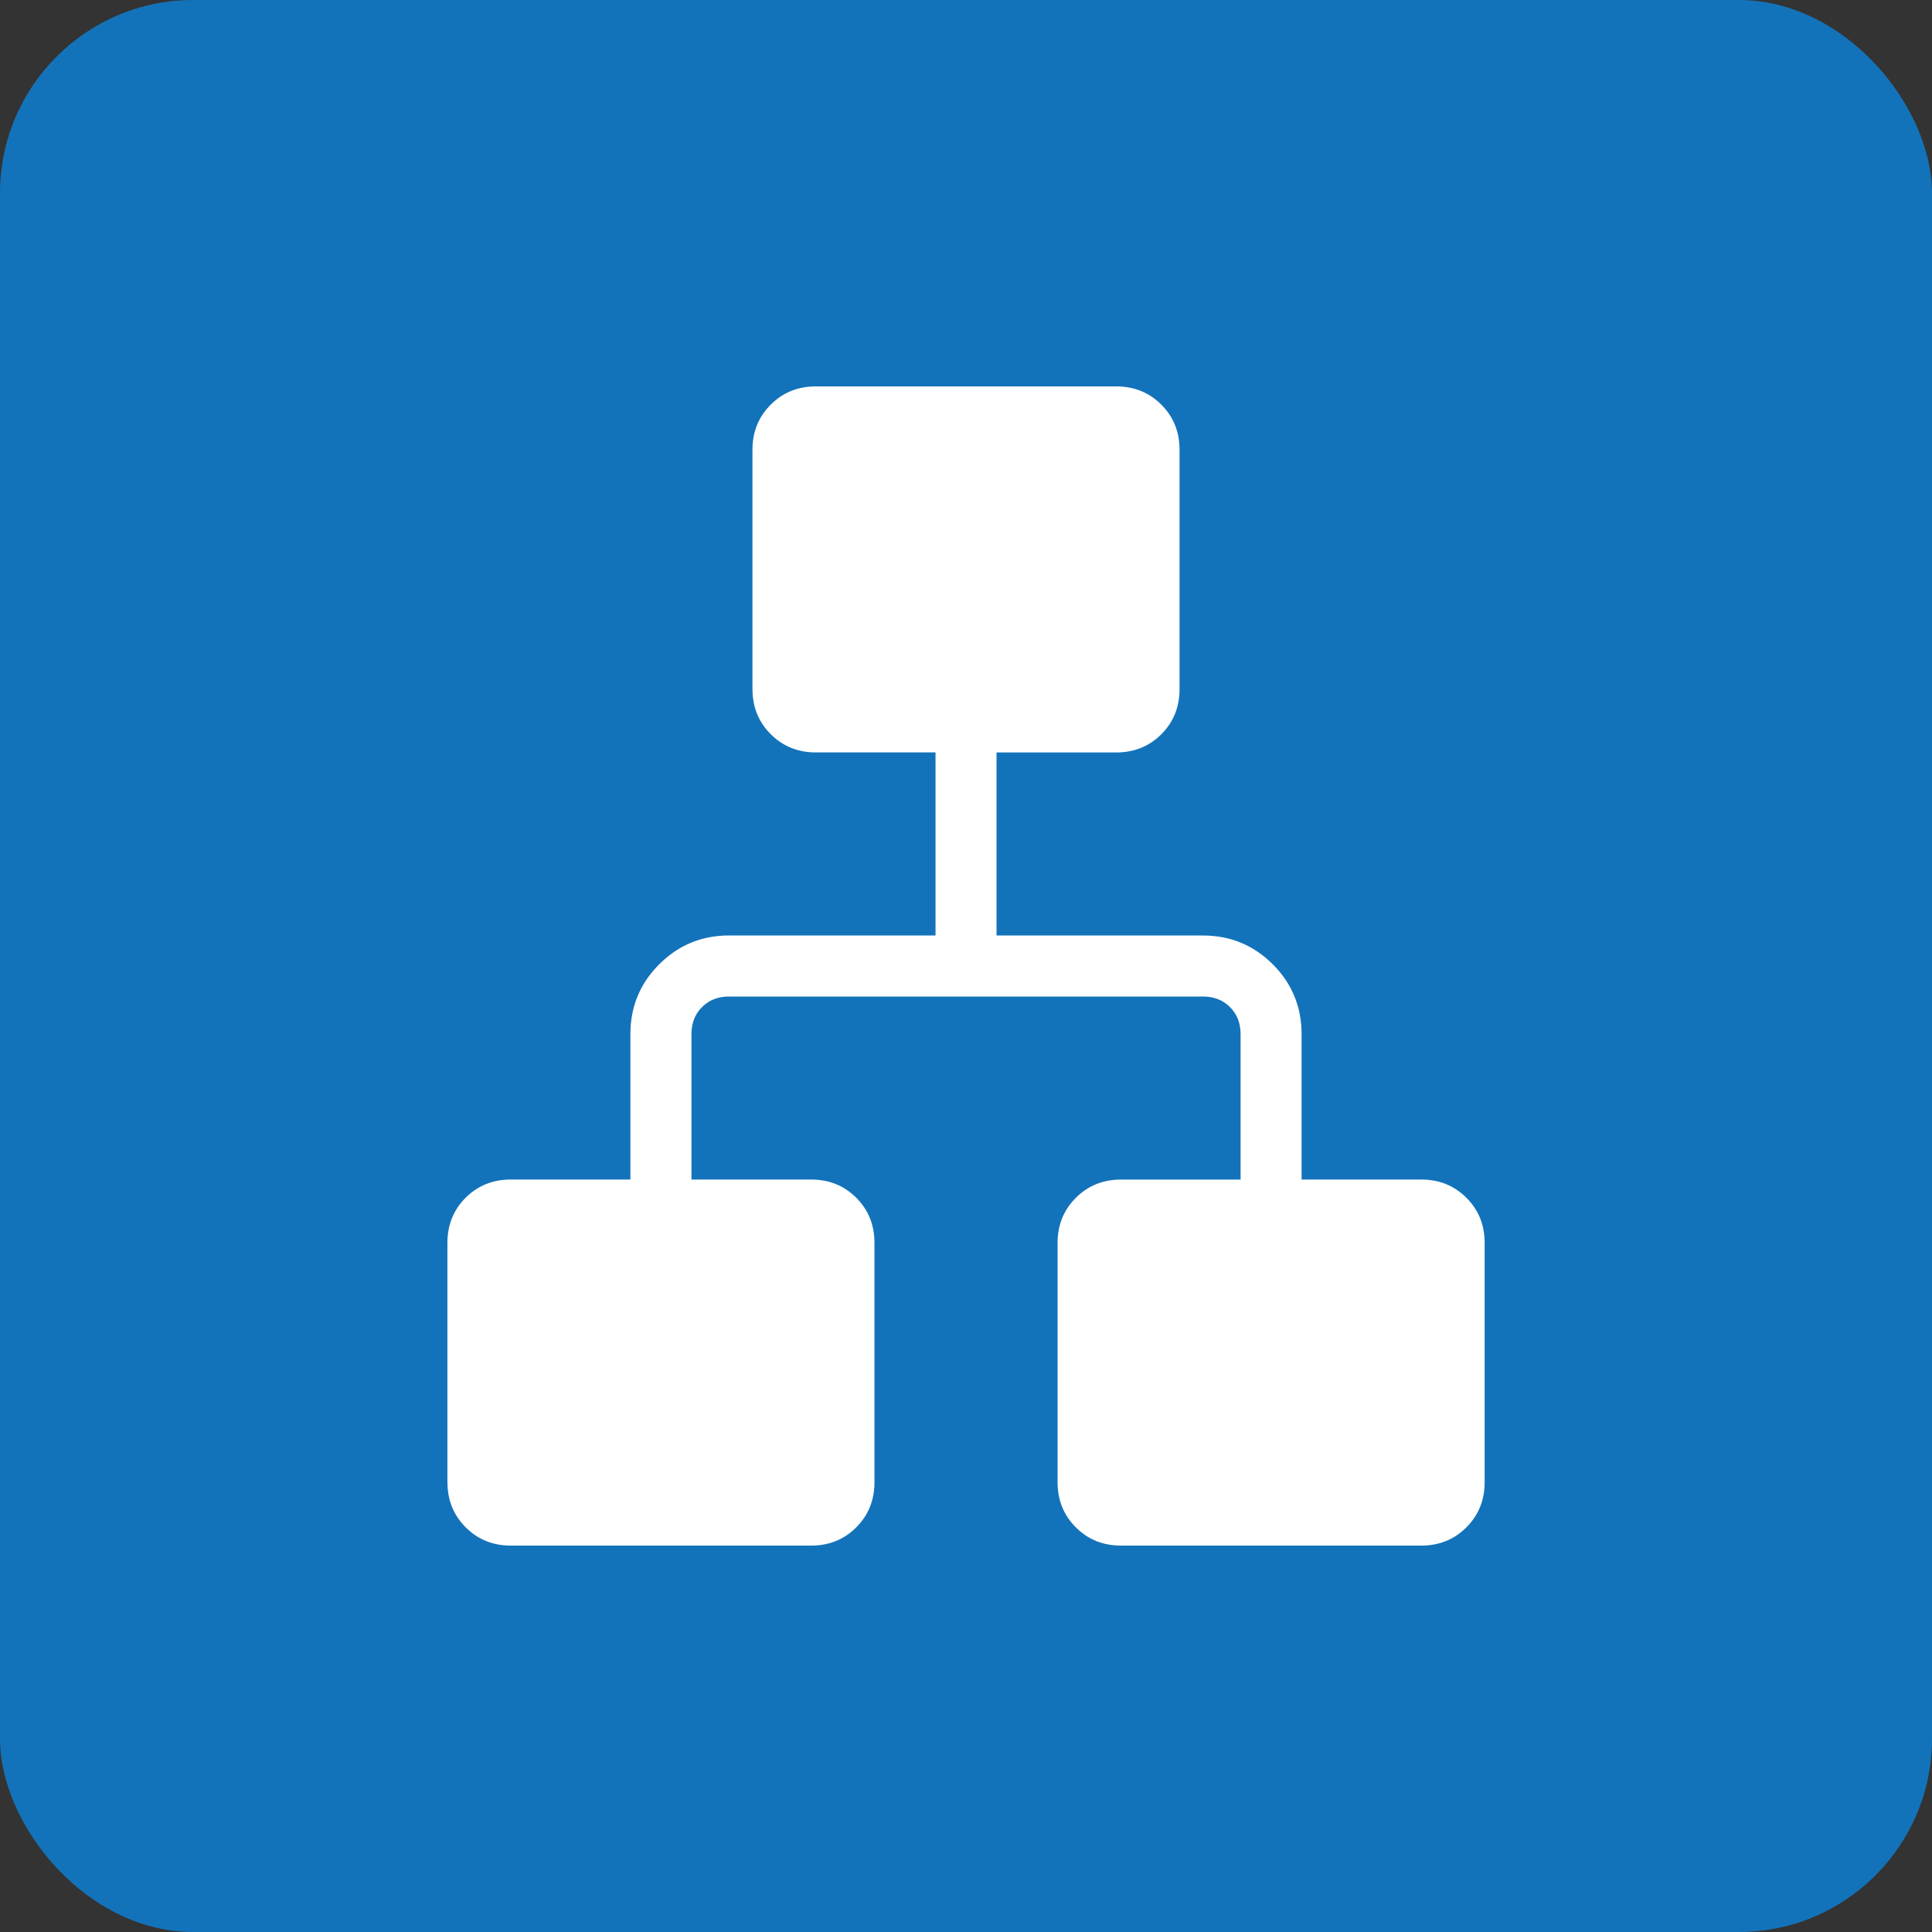 <svg width="40" height="40" viewBox="0 0 40 40" fill="none" xmlns="http://www.w3.org/2000/svg">
<rect x="0" y="0" width="40" height="40" fill="#333333" stroke="none"/>
<rect width="40" height="40" rx="4" fill="#1373BA"/>
<path d="M9.263 30.689V25.732C9.263 25.361 9.389 25.05 9.64 24.798C9.892 24.547 10.204 24.421 10.575 24.421H13.052V21.409C13.052 20.843 13.251 20.361 13.649 19.964C14.046 19.567 14.528 19.368 15.094 19.368H19.369V15.578H16.891C16.52 15.578 16.208 15.452 15.957 15.2C15.705 14.949 15.579 14.637 15.579 14.266V9.311C15.579 8.941 15.705 8.63 15.957 8.378C16.208 8.126 16.52 8 16.891 8H23.11C23.481 8 23.792 8.126 24.044 8.378C24.296 8.63 24.421 8.941 24.421 9.312V14.268C24.421 14.639 24.296 14.95 24.044 15.202C23.792 15.453 23.48 15.579 23.109 15.579H20.632V19.369H24.908C25.472 19.369 25.953 19.568 26.352 19.965C26.749 20.363 26.948 20.845 26.948 21.41V24.421H29.426C29.797 24.421 30.108 24.547 30.36 24.798C30.612 25.05 30.738 25.362 30.738 25.733V30.688C30.738 31.059 30.612 31.37 30.36 31.622C30.108 31.874 29.796 32 29.425 32H23.209C22.837 32 22.526 31.874 22.274 31.622C22.022 31.37 21.896 31.059 21.896 30.688V25.734C21.896 25.363 22.022 25.051 22.274 24.8C22.526 24.548 22.837 24.422 23.209 24.422H25.685V21.41C25.685 21.183 25.612 20.997 25.466 20.851C25.32 20.705 25.134 20.632 24.908 20.632H15.092C14.866 20.632 14.68 20.705 14.534 20.851C14.388 20.997 14.316 21.183 14.316 21.41V24.421H16.794C17.165 24.421 17.476 24.547 17.728 24.798C17.979 25.05 18.105 25.362 18.105 25.733V30.688C18.105 31.059 17.979 31.37 17.728 31.622C17.476 31.874 17.164 32 16.793 32H10.576C10.205 32 9.893 31.874 9.642 31.622C9.39 31.37 9.264 31.059 9.264 30.688" fill="white"/>
</svg>

